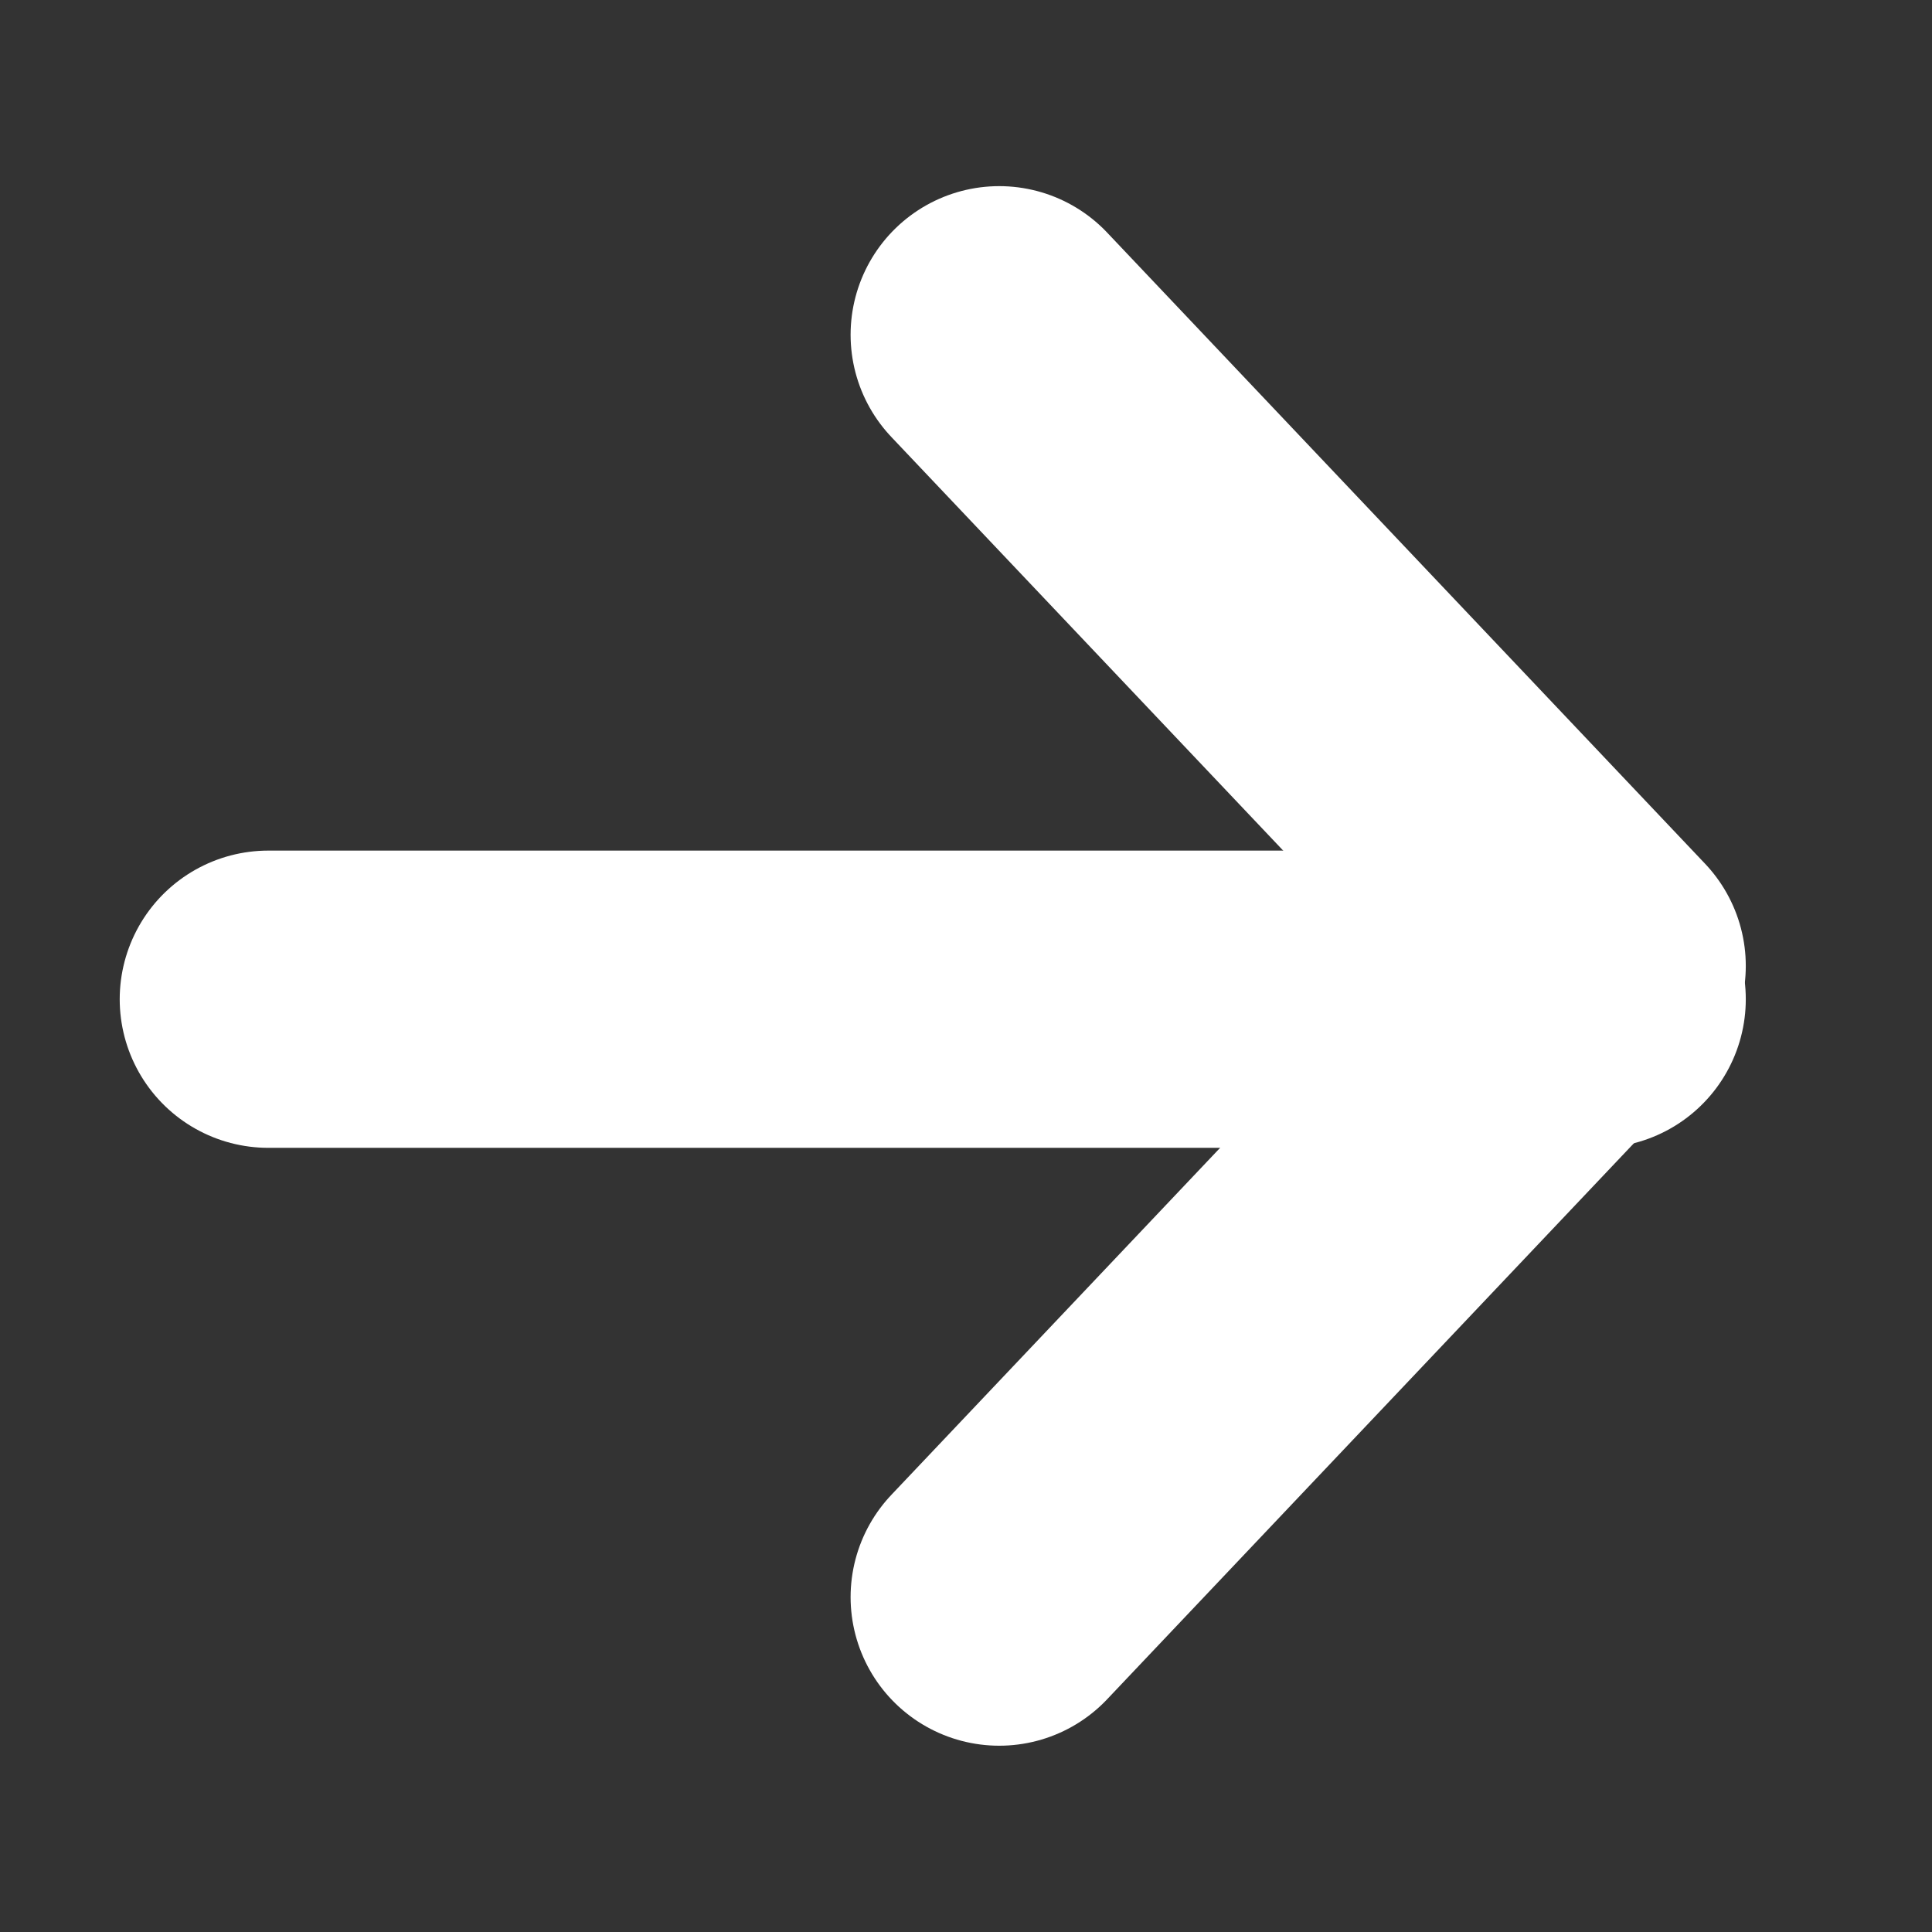 <svg width="26" height="26" viewBox="0 0 26 26" fill="none" xmlns="http://www.w3.org/2000/svg">
<rect x="0" y="0" width="26" height="26" fill="#333333" stroke="none"/>
<path d="M13.447 4.505L21.494 12.999L13.447 21.493" stroke="white" stroke-width="4" stroke-linecap="round" stroke-linejoin="round"/>
<path d="M21.494 13.447H3.611" stroke="white" stroke-width="4" stroke-linecap="round" stroke-linejoin="round"/>
</svg>
